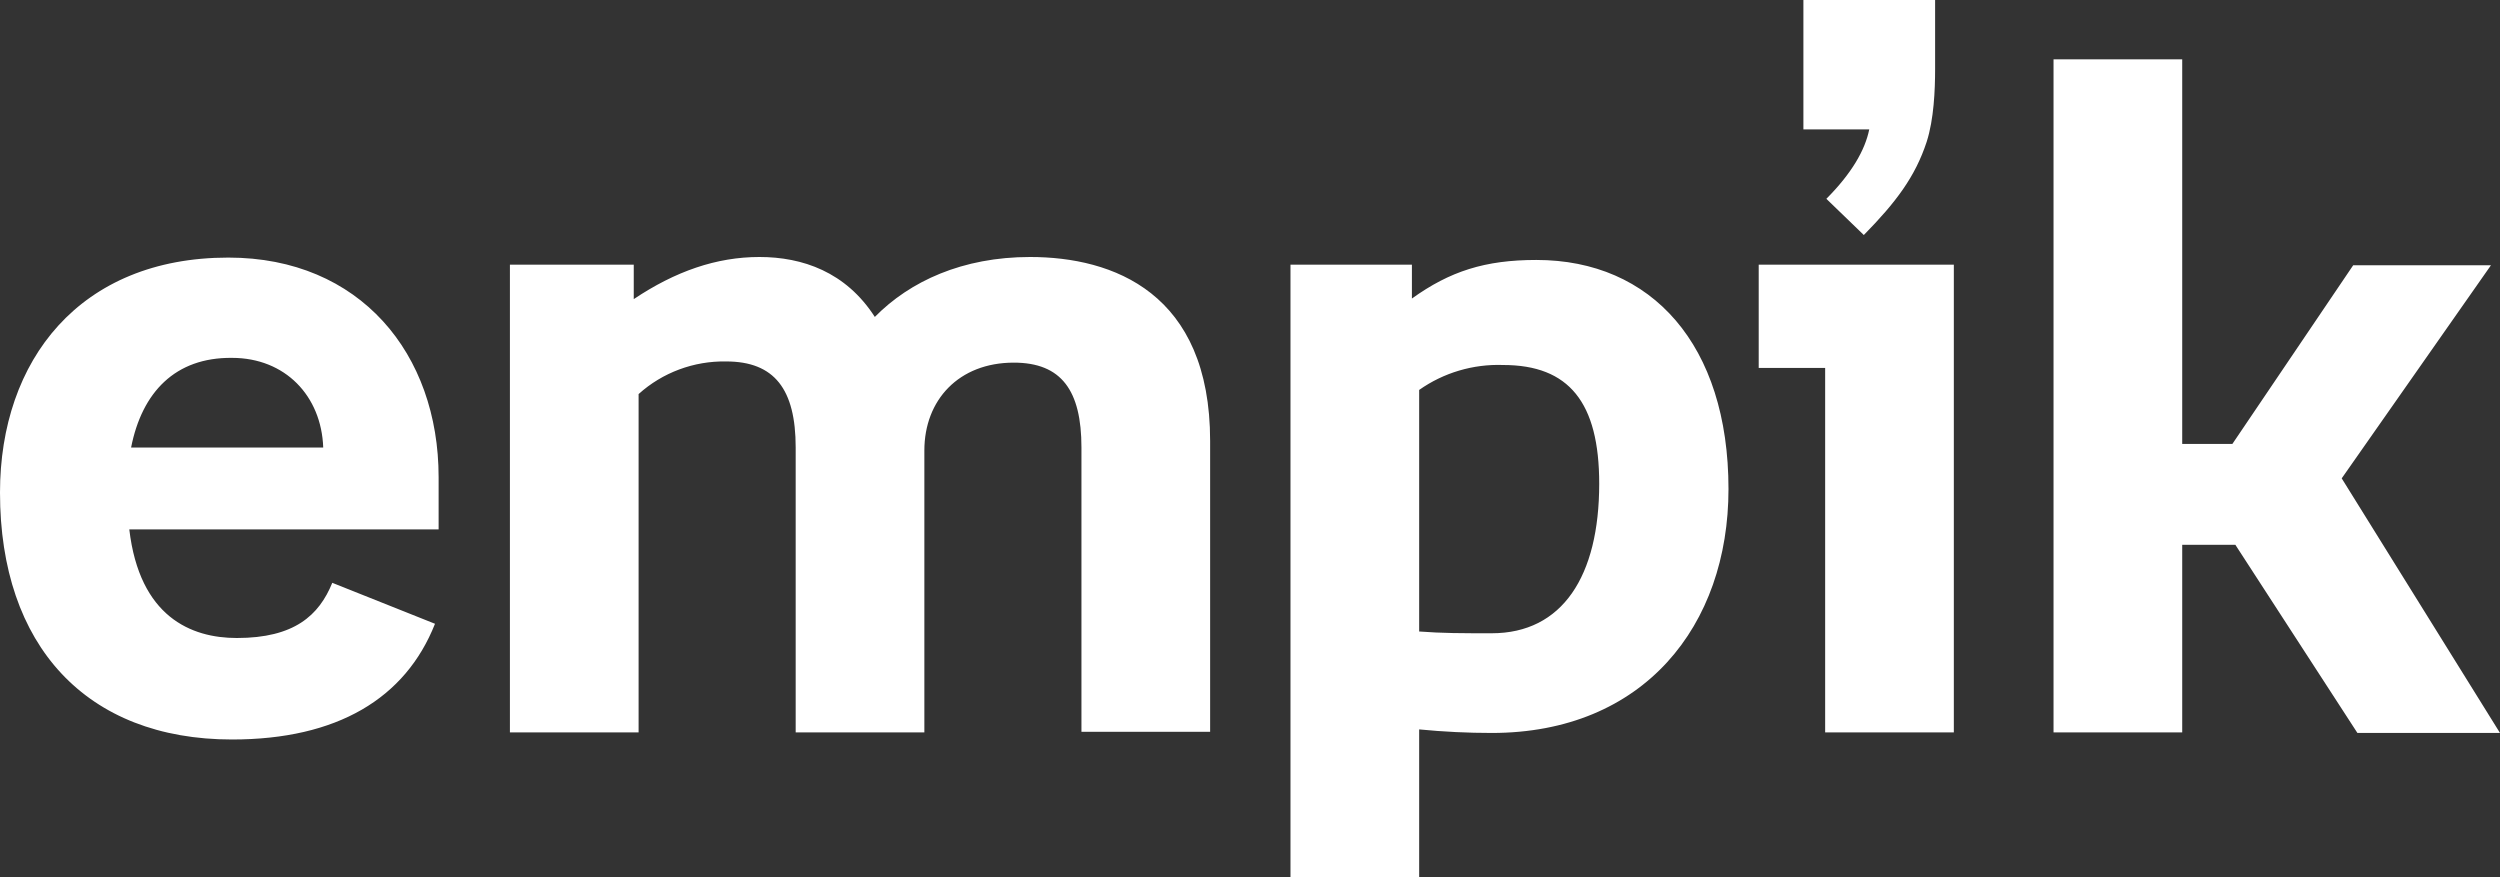 <?xml version="1.0" encoding="UTF-8"?> <svg xmlns="http://www.w3.org/2000/svg" width="114" height="40" viewBox="0 0 114 40" fill="none"><rect x="0" y="0" width="114" height="40" fill="#333333" stroke="none"/><g clip-path="url(#clip0_509_4210)"><path d="M88.241 3.139V0H82.235V5.9H85.238C85.045 6.847 84.439 7.903 83.282 9.066L84.99 10.717C86.451 9.229 87.332 8.065 87.856 6.468C88.186 5.44 88.241 4.114 88.241 3.139ZM20.001 21.759V24.141H5.896C6.364 28.119 8.706 29.093 10.799 29.093C13.417 29.093 14.546 28.065 15.152 26.576L19.836 28.444C18.486 31.854 15.373 33.721 10.579 33.721C3.94 33.721 0 29.445 0 22.463C0 16.428 3.637 11.746 10.414 11.746C16.419 11.746 20.001 16.13 20.001 21.759ZM5.978 20.406H14.739C14.656 18.051 13.003 16.319 10.579 16.319C7.989 16.292 6.474 17.889 5.978 20.406ZM42.151 33.397H36.283V20.406C36.283 17.754 35.319 16.482 33.114 16.482C31.638 16.455 30.208 16.988 29.12 17.97V33.397H23.252V12.07H28.899V13.64C30.8 12.368 32.674 11.719 34.63 11.719C36.586 11.719 38.569 12.395 39.892 14.452C41.49 12.828 43.886 11.719 46.972 11.719C50.746 11.719 55.182 13.342 55.182 20.108V33.369H49.314V20.406C49.314 17.808 48.404 16.536 46.228 16.536C43.721 16.536 42.151 18.241 42.151 20.541V33.397ZM58.873 12.07H64.383V13.613C66.119 12.368 67.717 11.854 70.058 11.854C75.32 11.854 78.819 15.724 78.819 22.3C78.819 28.525 74.962 33.423 68.02 33.423C66.945 33.423 65.816 33.369 64.714 33.261V40H58.846V12.07H58.873ZM64.714 17.781V28.796C65.761 28.877 66.67 28.877 68.02 28.877C71.243 28.877 72.924 26.279 72.924 22.057C72.924 18.349 71.546 16.644 68.543 16.644C67.174 16.595 65.827 16.996 64.714 17.781ZM83.227 16.779H80.197V12.07H89.095V33.397H83.227V16.779ZM93.641 2.706H99.509V20.244H101.796L107.305 12.097H113.587L106.782 21.813L114 33.423H107.498L101.933 24.844H99.509V33.397H93.641V2.706Z" fill="white"></path></g><defs><clipPath id="clip0_509_4210"><rect width="114" height="40" fill="white"></rect></clipPath></defs></svg> 
